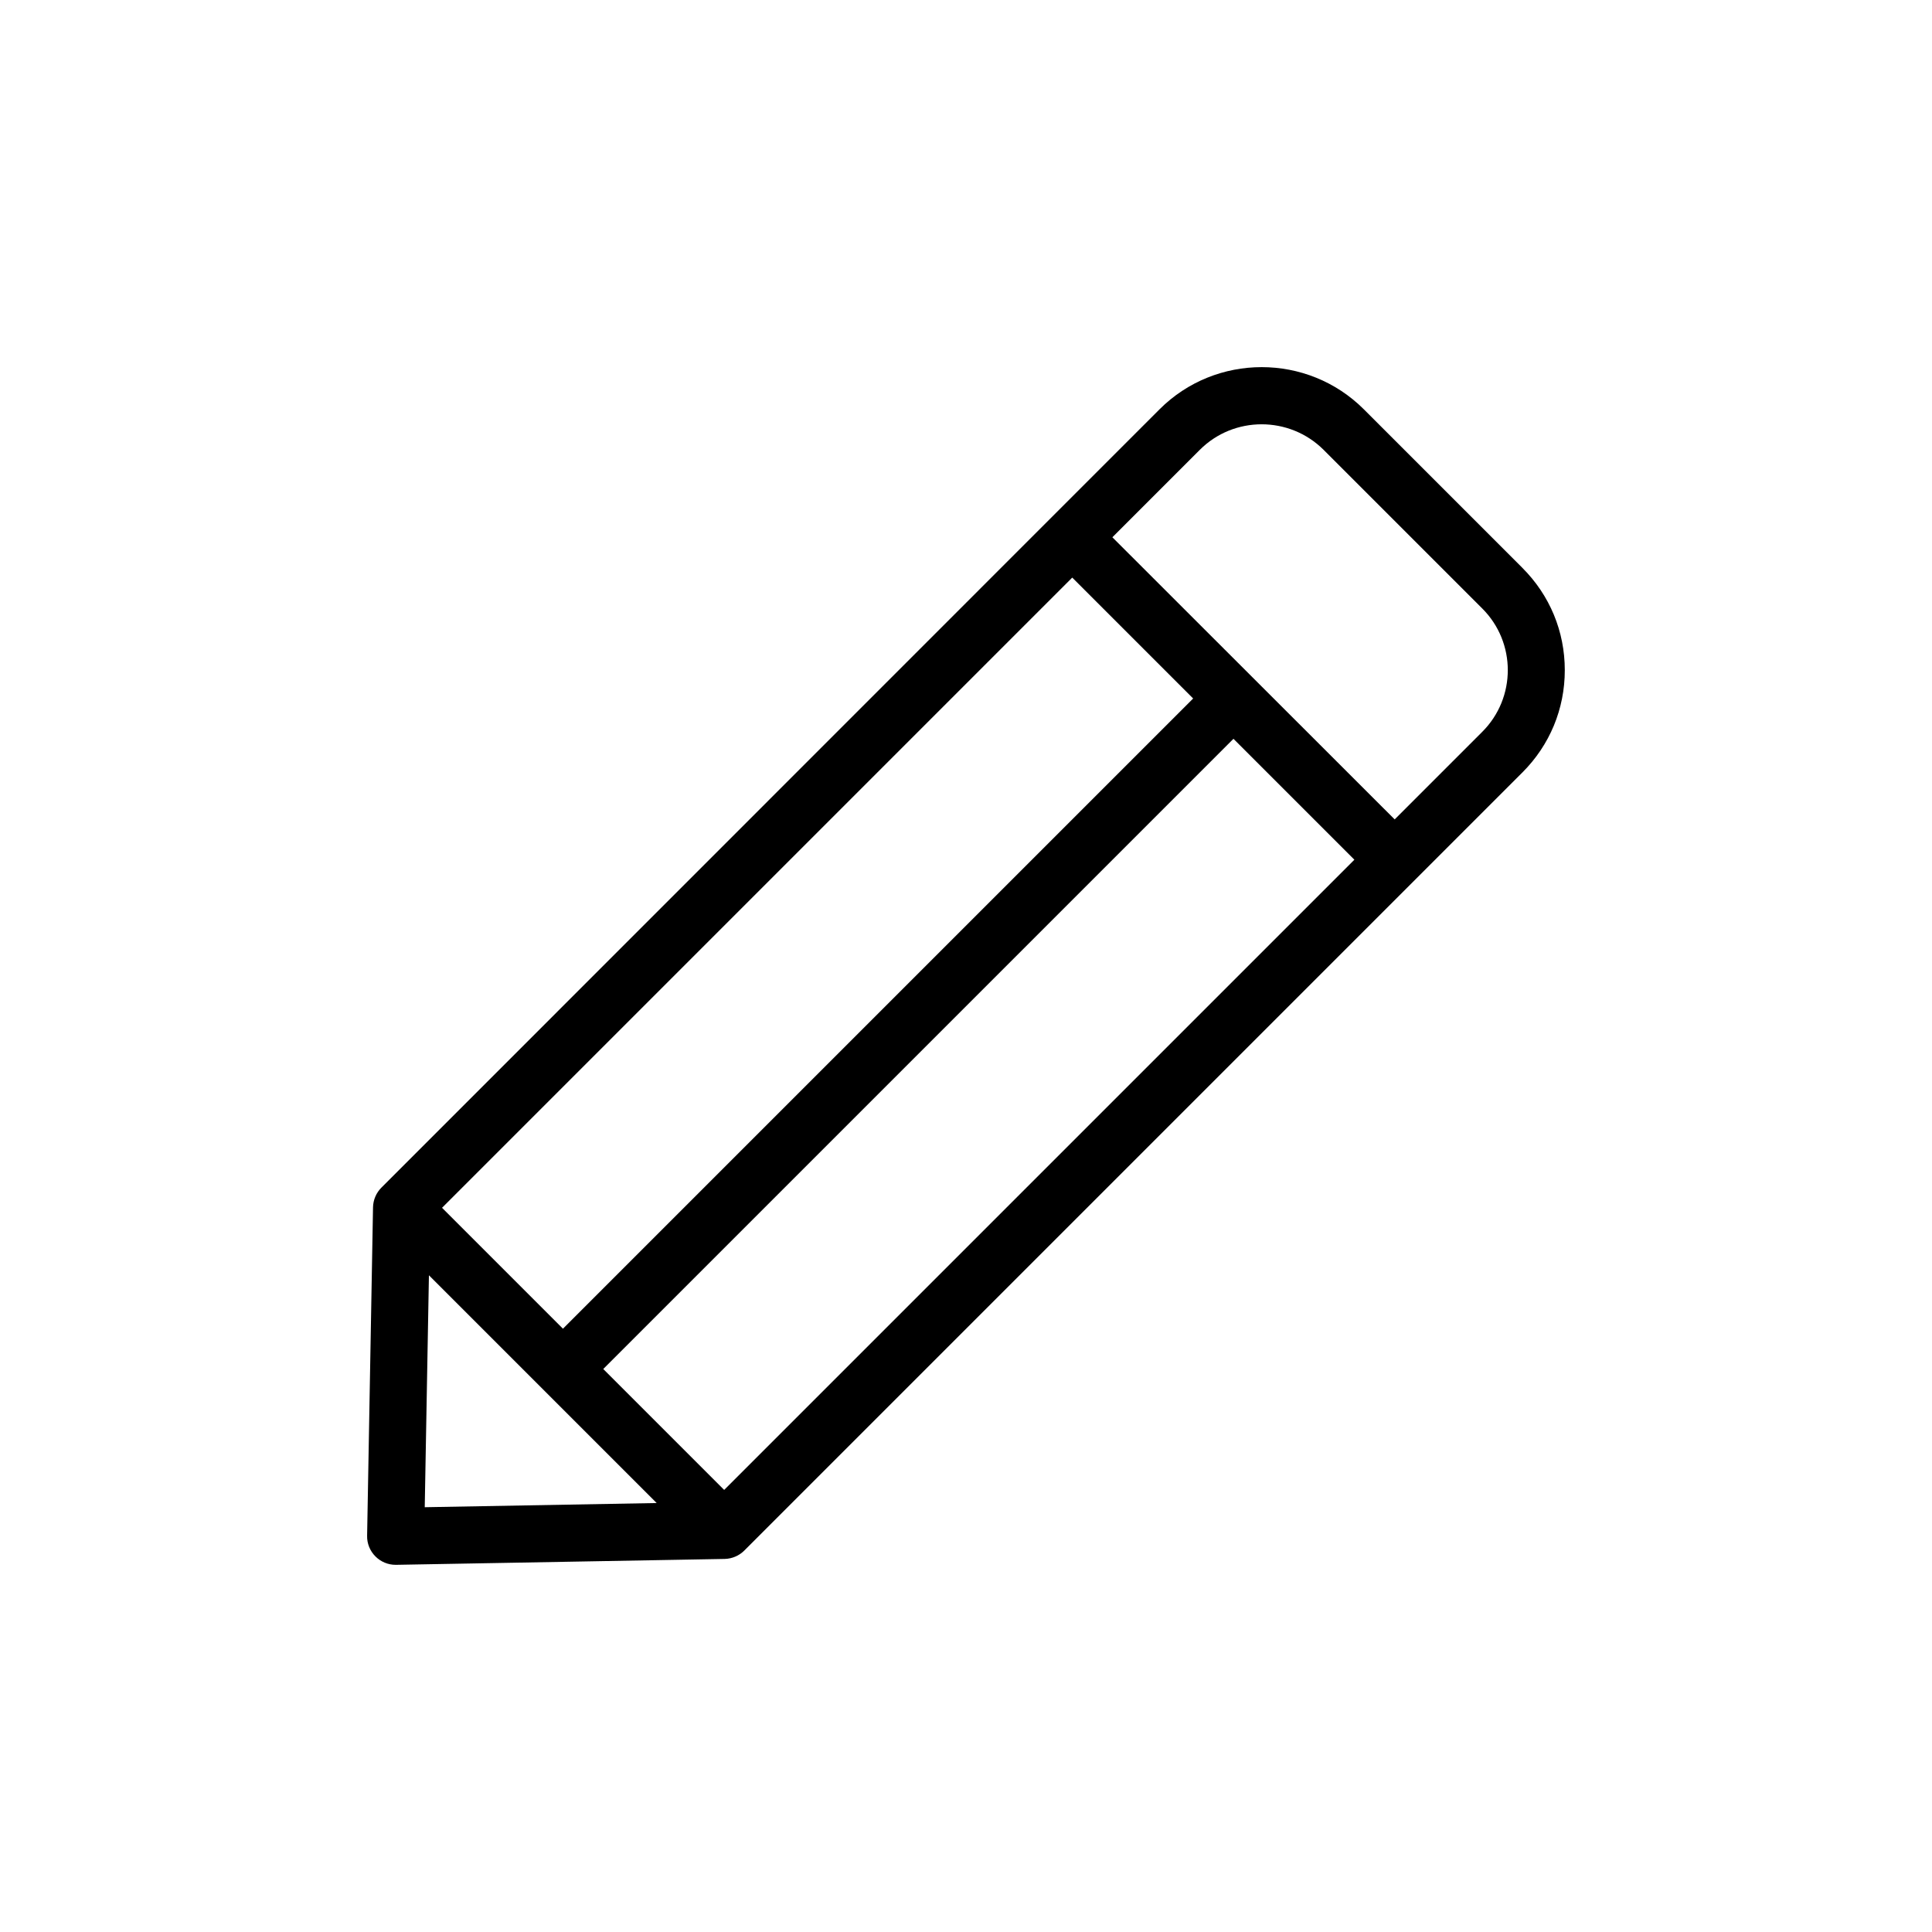 <?xml version="1.0" encoding="UTF-8"?>
<!-- Uploaded to: ICON Repo, www.svgrepo.com, Generator: ICON Repo Mixer Tools -->
<svg fill="#000000" width="800px" height="800px" version="1.1" viewBox="144 144 512 512" xmlns="http://www.w3.org/2000/svg">
 <path d="m547.46 294.5-42.02-42.02c-14.914-14.914-39.246-14.914-54.16 0l-206.21 206.26c-1.359 1.359-2.168 3.223-2.215 5.188l-1.566 87.059c-0.051 2.066 0.754 4.031 2.215 5.492 1.41 1.41 3.324 2.215 5.34 2.215h0.152l87.059-1.562c1.965-0.051 3.828-0.855 5.188-2.215l206.21-206.21c7.254-7.254 11.234-16.828 11.234-27.105 0.004-10.273-3.977-19.848-11.23-27.102zm-243.59 212.3 167.01-167.01 32.043 32.043-167.01 167.01zm-10.68-10.68-32.043-32.043 167.01-167.01 32.043 32.043zm-35.52-14.156 60.355 60.355-61.465 1.109zm279.11-143.99-23.176 23.176-74.812-74.766 23.176-23.176c9.02-9.02 23.73-9.02 32.797 0l42.02 42.02c9.066 9.016 9.066 23.727-0.004 32.746z"/>
</svg>